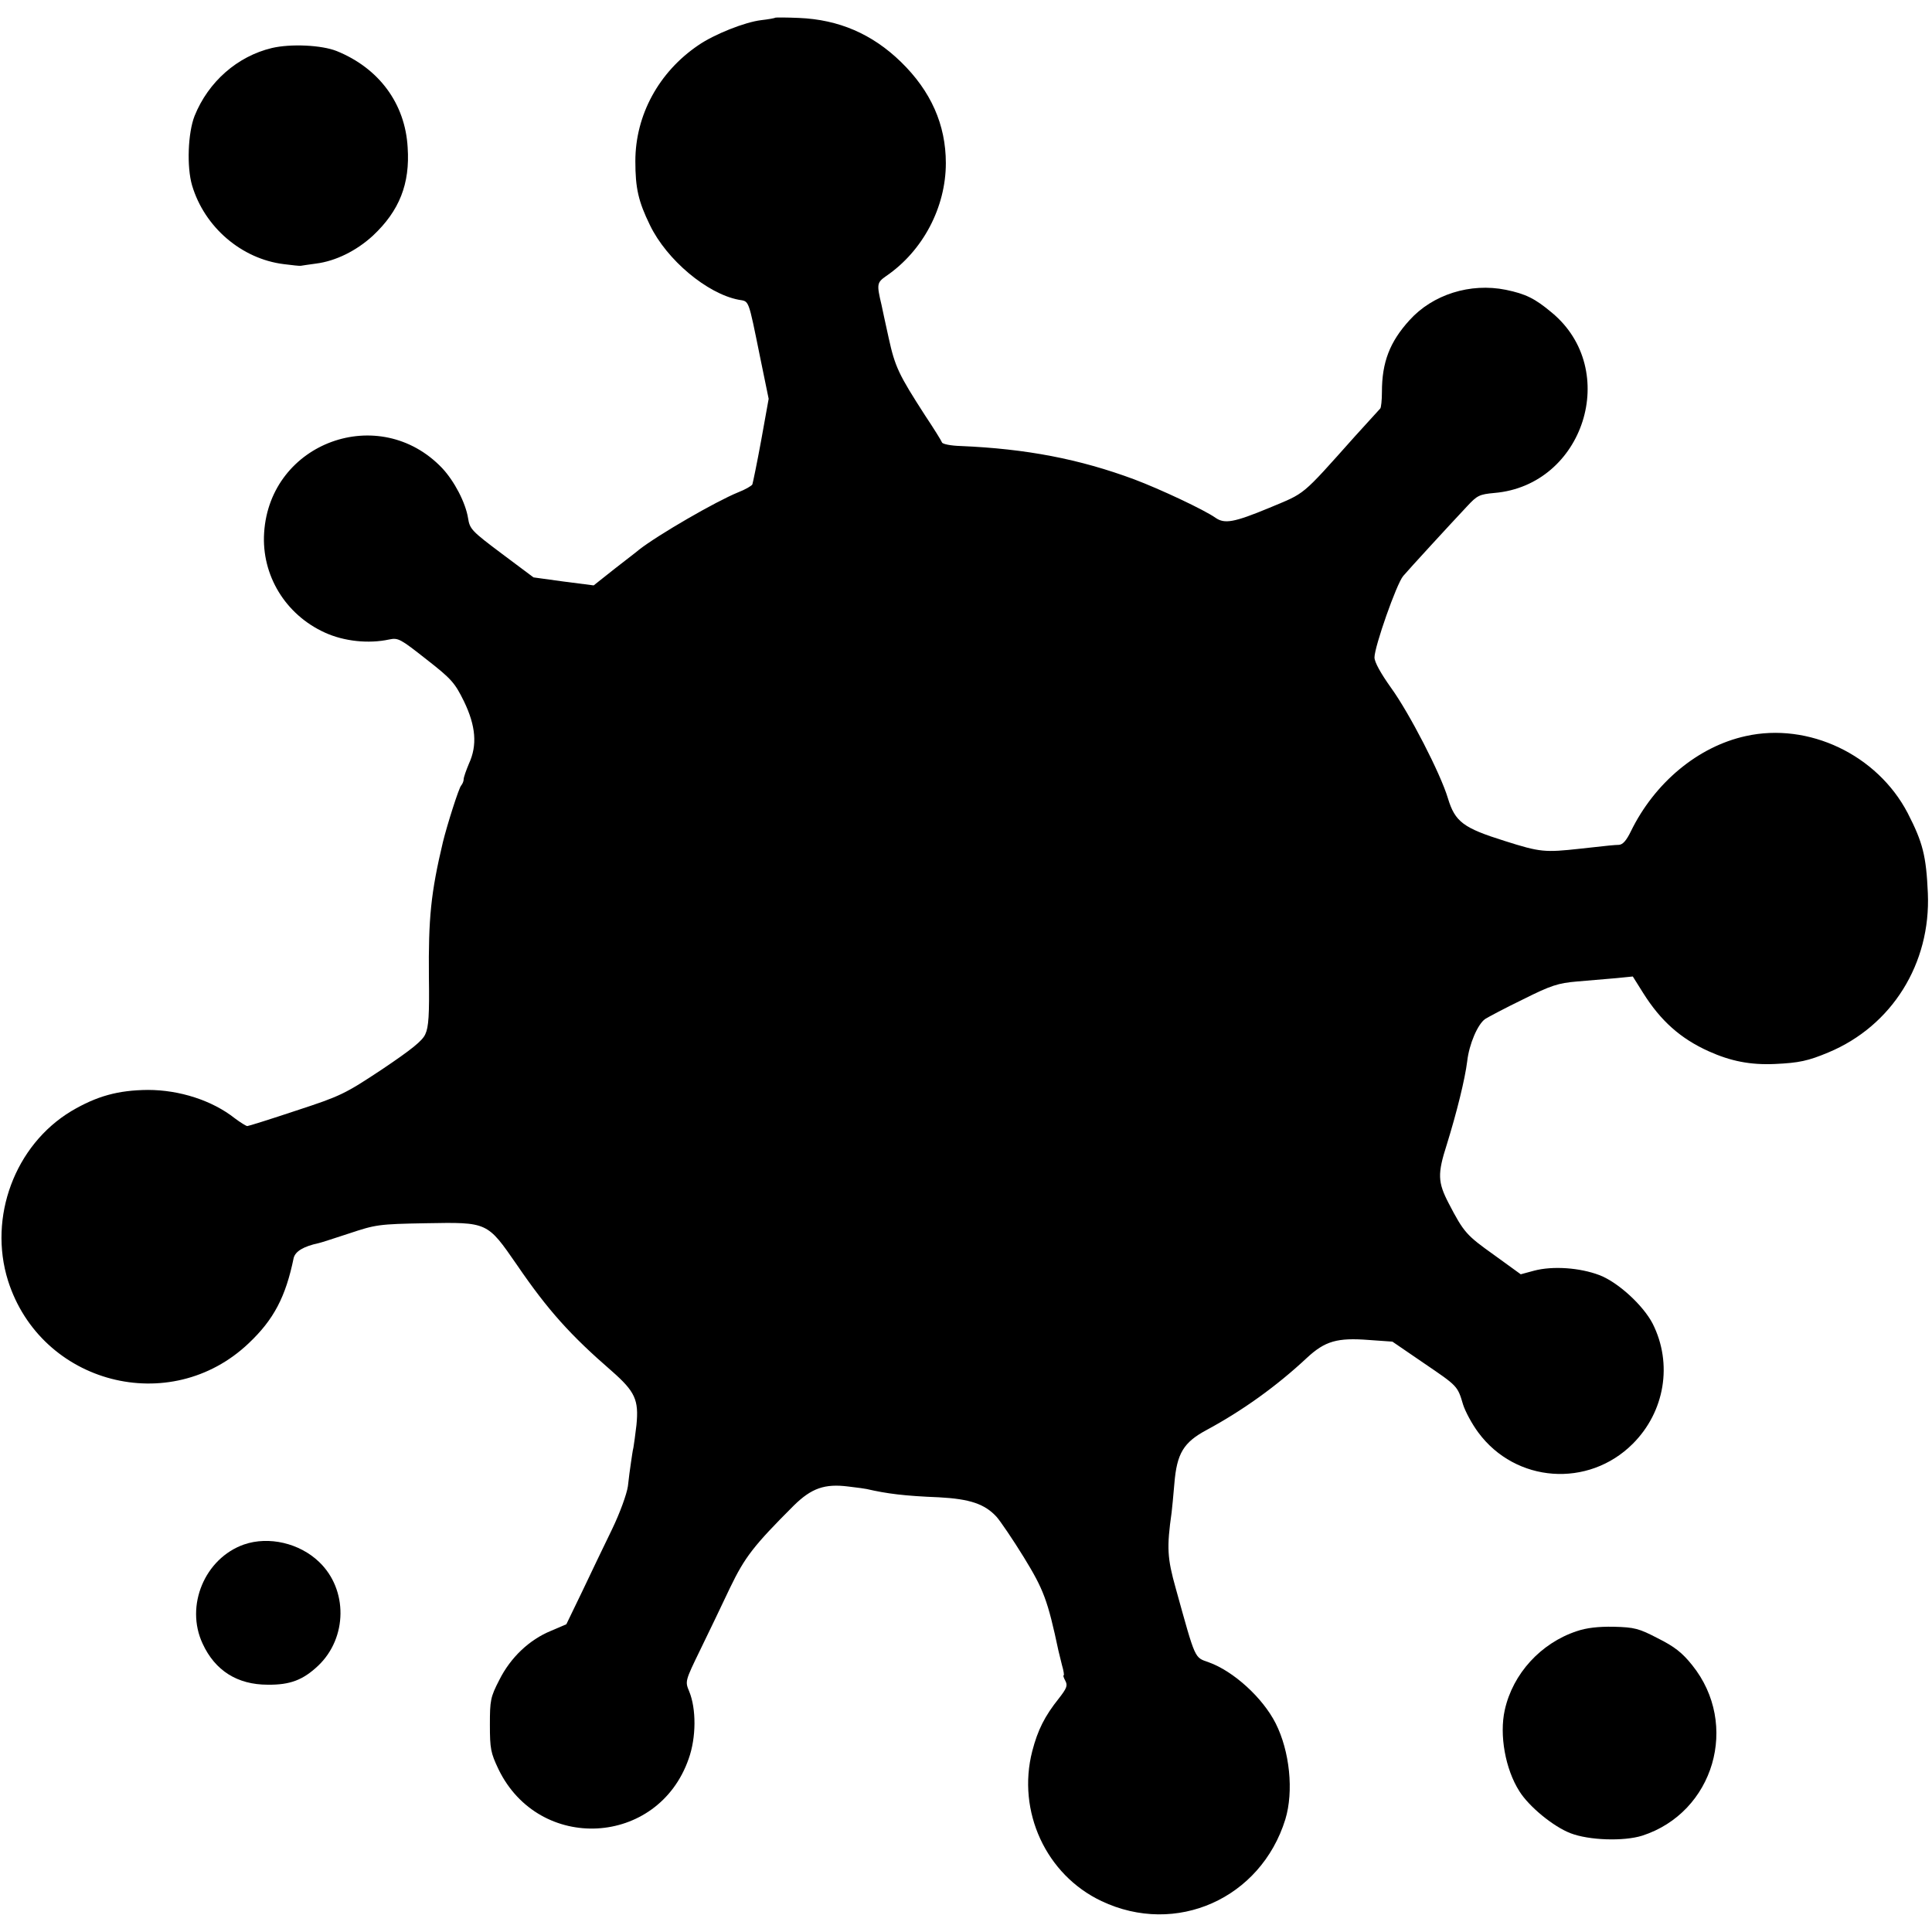 <svg version="1" xmlns="http://www.w3.org/2000/svg" width="933.333" height="933.333" viewBox="0 0 700 700"><path d="M280.9 6.4c-.2.2-2.5.6-5.1.9-5.9.7-17 5.1-22.8 9.1-14.3 9.7-22.8 25.3-22.8 42 0 9.8 1.1 14.6 5.3 23.2 6.1 12.6 20.7 24.8 32.1 27 3.9.7 3.4-.8 7.8 20.8l3.1 15.1-2.7 15c-1.5 8.2-3 15.4-3.2 16-.2.5-2.6 1.9-5.2 2.9-8.1 3.3-29 15.4-35.9 20.8-.5.5-4.5 3.5-8.7 6.8l-7.7 6.1-10.9-1.4-10.9-1.5-11.5-8.6c-10.8-8.1-11.6-8.9-12.2-12.8-.9-5.7-5-13.5-9.4-18.2-22.7-23.8-62.4-9.4-64.5 23.4-1 15.4 7.7 29.7 22 36.2 7 3.2 15.9 4.1 23.3 2.5 3.3-.7 4.1-.2 13.5 7.2 9.1 7.1 10.3 8.5 13.6 15.2 4.3 8.9 4.9 15.9 1.8 22.6-1 2.4-1.9 4.9-1.9 5.6 0 .7-.4 1.7-.9 2.3-.8.7-5.1 14.3-6.6 20.4-4.4 18.5-5.3 27.7-5.1 49 .2 13.6-.1 18.2-1.3 20.7-1 2.4-5.2 5.7-15.6 12.7-13.6 9-15 9.7-31.2 15C98 405.5 90 408 89.6 408c-.4 0-2.5-1.3-4.5-2.8-8.2-6.5-20.1-10.3-31.5-10.3-10.8.1-18.5 2.2-27.8 7.7C5.4 414.9-4.3 441 2.9 464c11.9 37.5 58.8 49.7 87.2 22.7 9.1-8.6 13.4-16.8 16.3-30.9.6-2.4 3.5-4.2 9.1-5.4.6-.1 5.5-1.7 11-3.5 9.6-3.2 10.7-3.4 27.8-3.7 22.5-.4 22.2-.5 33 15.1 11.2 16.4 19.4 25.5 34.4 38.5 8.4 7.4 9.8 10.4 8.9 19.5-.4 3.4-.9 7.1-1.1 8.2-.3 1.1-.6 3.6-.9 5.5-.3 1.9-.8 5.7-1.1 8.5-.4 2.8-2.9 9.7-5.7 15.5-2.8 5.8-7.7 15.9-10.8 22.5l-5.8 12-5.6 2.4c-7.8 3.2-14.6 9.6-18.7 17.8-3.2 6.2-3.4 7.4-3.4 16.2 0 8.7.3 10.2 3.1 16.1 14.7 30.4 57.8 28.1 68.9-3.7 2.8-7.8 2.8-18.2.2-24.5-1.5-3.6-1.5-3.7 4-15 3-6.2 7.9-16.3 10.8-22.5 5.4-11.2 8.6-15.3 23.1-29.8 6.4-6.3 11.2-8 19.8-6.9 3.4.4 6.3.8 6.6.9 7.4 1.7 13.6 2.5 26.2 3 11.2.6 16.6 2.4 20.9 7.1 1.4 1.6 5.9 8.2 9.9 14.7 7.1 11.6 8.6 15.4 12.5 33.8.2.9.8 3.3 1.3 5.3.6 2 .8 3.6.6 3.6-.3 0 0 .9.6 2 .9 1.7.5 2.7-2.3 6.3-5.2 6.5-7.7 11.5-9.7 19.2-5.6 21.8 5 44.8 25.1 54.3 27 12.8 57.7-.9 66.6-29.6 3.1-10.2 1.6-24.7-3.5-34.8-4.7-9.3-15.3-18.9-24.2-22.1-5.3-1.9-4.7-.5-12-26.8-3.1-11-3.3-14.8-1.5-27.5.2-1.4.6-6.1 1-10.5.9-10.9 3.3-14.9 11.7-19.4 12.8-6.9 25.3-15.8 36.4-26.2 6.5-6 10.9-7.3 22.4-6.4l8.5.6 11.4 7.8c12.2 8.3 12.2 8.2 14.2 15 .8 2.5 3.2 7 5.5 10.1 13.5 18.3 39.9 20.2 56 4.1 11.6-11.6 14.5-29 7.2-43.5-3.4-6.6-12.5-15-19.3-17.6-7.1-2.7-16.9-3.4-23.7-1.6l-4.8 1.3-9.8-7.1c-9.8-7-10.8-8-16.3-18.6-4-7.7-4.1-10.7-.7-21.3 3.6-11.6 6.6-23.7 7.4-30.2.7-6.2 3.8-13.4 6.5-15.3 1.1-.7 7.3-4 13.7-7.1 10.2-5.1 12.7-5.9 19.7-6.5 4.4-.4 10.7-.9 14.1-1.2l6-.6 3.7 5.9c6.4 10.2 13.6 16.6 23.8 21.2 8 3.6 15.1 5 24 4.6 8.7-.4 12-1.1 19.4-4.2 23-9.6 37.1-32.2 36-57.7-.6-13.5-1.8-18.3-7.3-29-11-21.1-35.9-33-58.7-27.9-17.3 3.8-33 16.9-41.6 34.5-1.6 3.3-2.9 4.8-4.3 4.9-2.2.1-2.5.1-14.1 1.4-12.8 1.4-14.4 1.3-27.3-2.8-15-4.7-18-6.9-20.6-15.5-2.7-9-14-30.9-20.6-40-3.7-5.2-6-9.3-6-11 0-3.9 8-26.7 10.4-29.5 2.3-2.7 16.8-18.5 23.1-25.2 3.7-4 4.5-4.4 10-4.9 32.4-2.8 45.7-44.6 20.8-65.3-6.2-5.2-9.5-6.8-16.7-8.3-12.9-2.6-26.5 1.7-34.9 11-7.2 7.9-10 15.3-10 26 0 3-.3 5.7-.6 6-.3.3-4.4 4.8-9.1 10-19.9 22.3-17.8 20.4-31.1 26-12.8 5.3-16.2 5.9-19.5 3.6-4.1-2.9-20.1-10.4-29.4-13.9-19.9-7.4-39.2-11.1-62.9-12.1-3.6-.1-6.6-.7-6.8-1.3-.2-.6-3-5.1-6.2-9.9-9.4-14.6-10.8-17.4-13.1-27.9-1.2-5.5-2.4-10.9-2.6-12-1.8-7.6-1.7-8.1 1.7-10.5 13.3-9.1 21.6-24.9 21.6-40.9 0-13.9-5.4-26.1-16.3-36.7C316 12.3 303.9 7.1 289.5 6.5c-4.6-.2-8.5-.2-8.6-.1zM98.5 17.4c-12.5 3-23 12.2-28 24.6-2.4 6.1-2.9 18.4-.9 25.2 4.5 15.1 17.9 26.6 33.2 28.5 3.1.4 5.9.7 6.2.6.3-.1 2.8-.4 5.5-.8 7.1-.9 14.6-4.6 20.6-10.1 9.6-9 13.5-18.8 12.6-32-.9-15.9-10.4-28.7-25.7-34.9-5.5-2.2-16.7-2.7-23.5-1.1z"/><path d="M88.4 559.6c-14.2 5-21.4 22.2-15 35.9 4.5 9.8 12.6 14.9 23.6 14.9 8.1.1 12.8-1.7 18.3-6.9 10.6-10.1 10.8-27.6.3-37.6-7.1-6.8-18.2-9.4-27.2-6.3zM571.3 591c-13 4.3-23.2 15.4-26.1 28.6-2 9 .2 21.4 5.3 29.4 3.5 5.6 12.3 12.8 18.5 15.2 6.7 2.6 19.3 3 26 .9 26-8.4 35.4-40.3 18.1-61.8-3.6-4.5-6.4-6.7-12.4-9.7-6.9-3.6-8.5-4-16-4.2-5.6-.1-9.9.4-13.4 1.6z"/></svg>